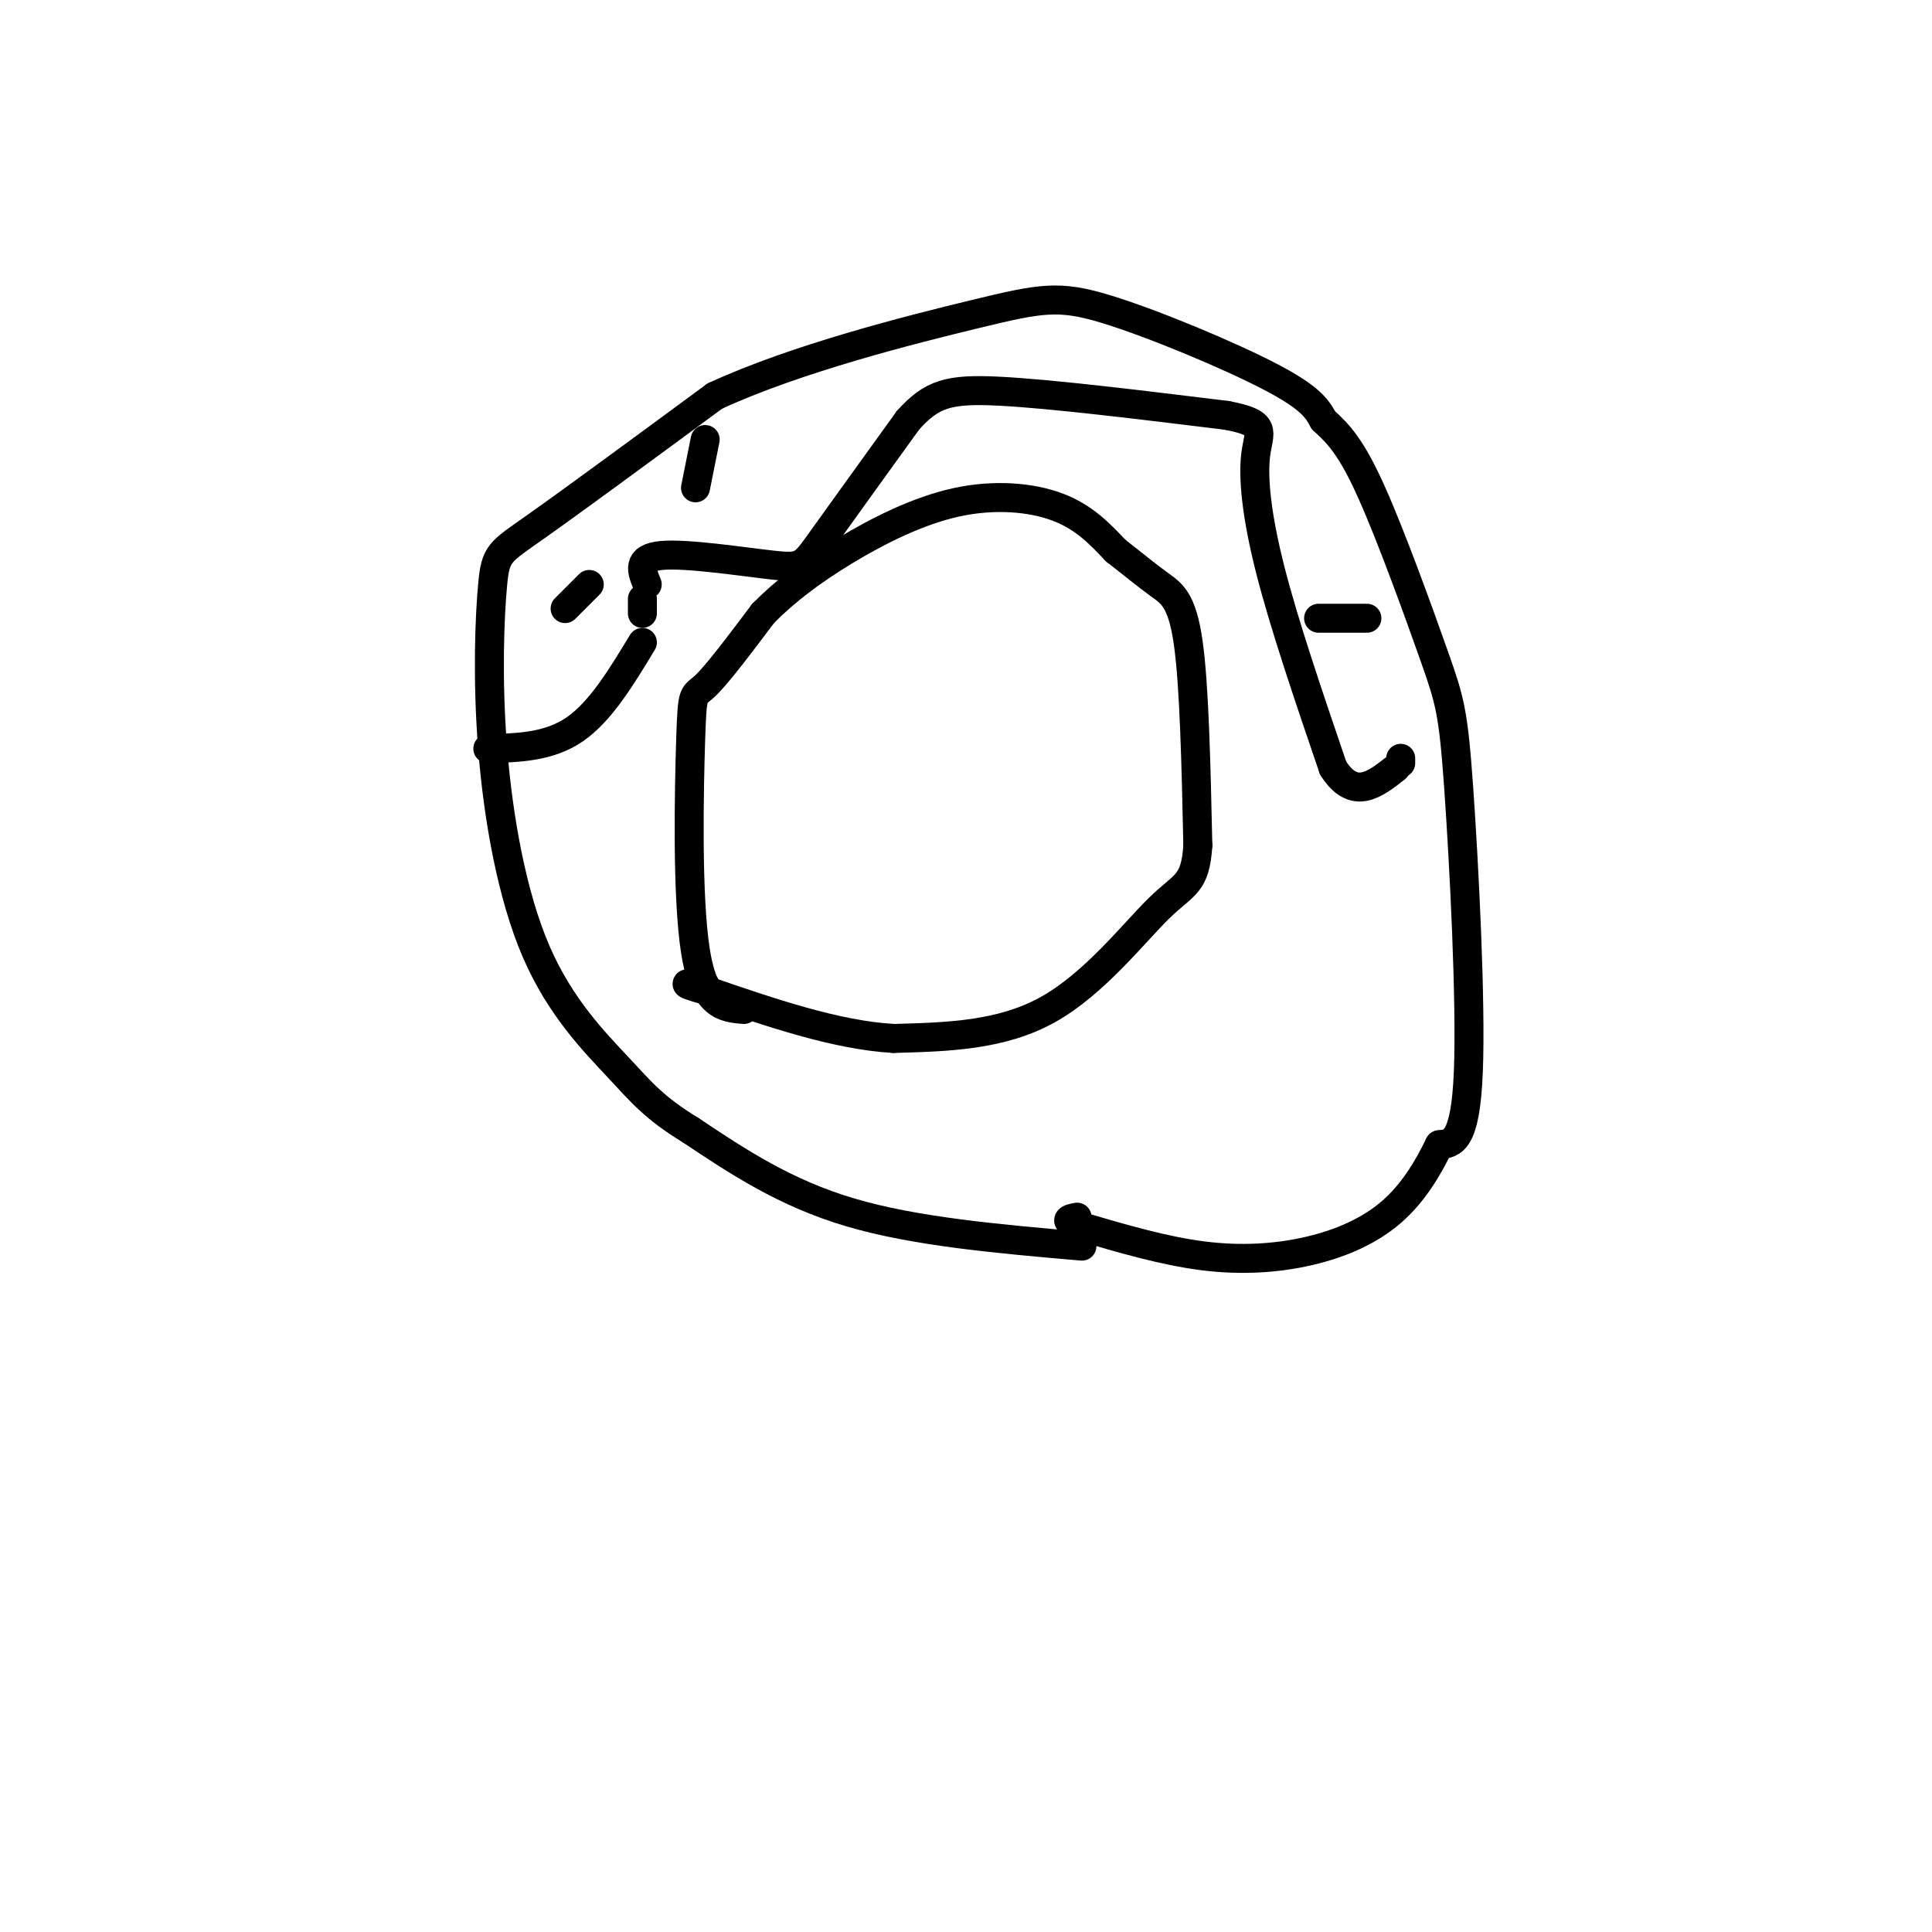 <svg viewBox='0 0 400 400' version='1.1' xmlns='http://www.w3.org/2000/svg' xmlns:xlink='http://www.w3.org/1999/xlink'><g fill='none' stroke='#000000' stroke-width='6' stroke-linecap='round' stroke-linejoin='round'><path d='M224,258c-17.250,-1.500 -34.500,-3.000 -48,-7c-13.500,-4.000 -23.250,-10.500 -33,-17'/><path d='M143,234c-7.615,-4.660 -10.154,-7.811 -15,-13c-4.846,-5.189 -12.000,-12.415 -17,-24c-5.000,-11.585 -7.845,-27.528 -9,-42c-1.155,-14.472 -0.619,-27.473 0,-34c0.619,-6.527 1.320,-6.579 9,-12c7.680,-5.421 22.340,-16.210 37,-27'/><path d='M148,82c16.825,-7.772 40.386,-13.702 54,-17c13.614,-3.298 17.281,-3.965 27,-1c9.719,2.965 25.491,9.561 34,14c8.509,4.439 9.754,6.719 11,9'/><path d='M274,87c3.245,2.926 5.859,5.740 10,15c4.141,9.260 9.811,24.967 13,34c3.189,9.033 3.897,11.394 5,27c1.103,15.606 2.601,44.459 2,59c-0.601,14.541 -3.300,14.771 -6,15'/><path d='M298,237c-2.434,5.041 -5.518,10.145 -10,14c-4.482,3.855 -10.360,6.461 -17,8c-6.640,1.539 -14.040,2.011 -22,1c-7.960,-1.011 -16.480,-3.506 -25,-6'/><path d='M224,254c-4.333,-1.333 -2.667,-1.667 -1,-2'/><path d='M154,209c-4.095,-0.333 -8.190,-0.667 -10,-12c-1.810,-11.333 -1.333,-33.667 -1,-44c0.333,-10.333 0.524,-8.667 3,-11c2.476,-2.333 7.238,-8.667 12,-15'/><path d='M158,127c4.609,-4.671 10.132,-8.850 17,-13c6.868,-4.150 15.080,-8.271 23,-10c7.920,-1.729 15.549,-1.065 21,1c5.451,2.065 8.726,5.533 12,9'/><path d='M231,114c3.560,2.762 6.458,5.167 9,7c2.542,1.833 4.726,3.095 6,12c1.274,8.905 1.637,25.452 2,42'/><path d='M248,175c-0.512,8.262 -2.792,7.917 -8,13c-5.208,5.083 -13.345,15.595 -23,21c-9.655,5.405 -20.827,5.702 -32,6'/><path d='M185,215c-11.833,-0.667 -25.417,-5.333 -39,-10'/><path d='M146,205c-6.500,-1.833 -3.250,-1.417 0,-1'/><path d='M101,155c6.333,-0.167 12.667,-0.333 18,-4c5.333,-3.667 9.667,-10.833 14,-18'/><path d='M133,127c0.000,0.000 0.000,-3.000 0,-3'/><path d='M134,121c-1.143,-2.762 -2.286,-5.524 3,-6c5.286,-0.476 17.000,1.333 23,2c6.000,0.667 6.286,0.190 10,-5c3.714,-5.190 10.857,-15.095 18,-25'/><path d='M188,87c4.933,-5.444 8.267,-6.556 19,-6c10.733,0.556 28.867,2.778 47,5'/><path d='M254,86c8.607,1.643 6.625,3.250 6,8c-0.625,4.750 0.107,12.643 3,24c2.893,11.357 7.946,26.179 13,41'/><path d='M276,159c4.333,6.833 8.667,3.417 13,0'/><path d='M290,158c0.000,0.000 0.000,-1.000 0,-1'/><path d='M283,128c0.000,0.000 -10.000,0.000 -10,0'/><path d='M146,91c0.000,0.000 -2.000,10.000 -2,10'/><path d='M122,121c0.000,0.000 -5.000,5.000 -5,5'/></g>
</svg>